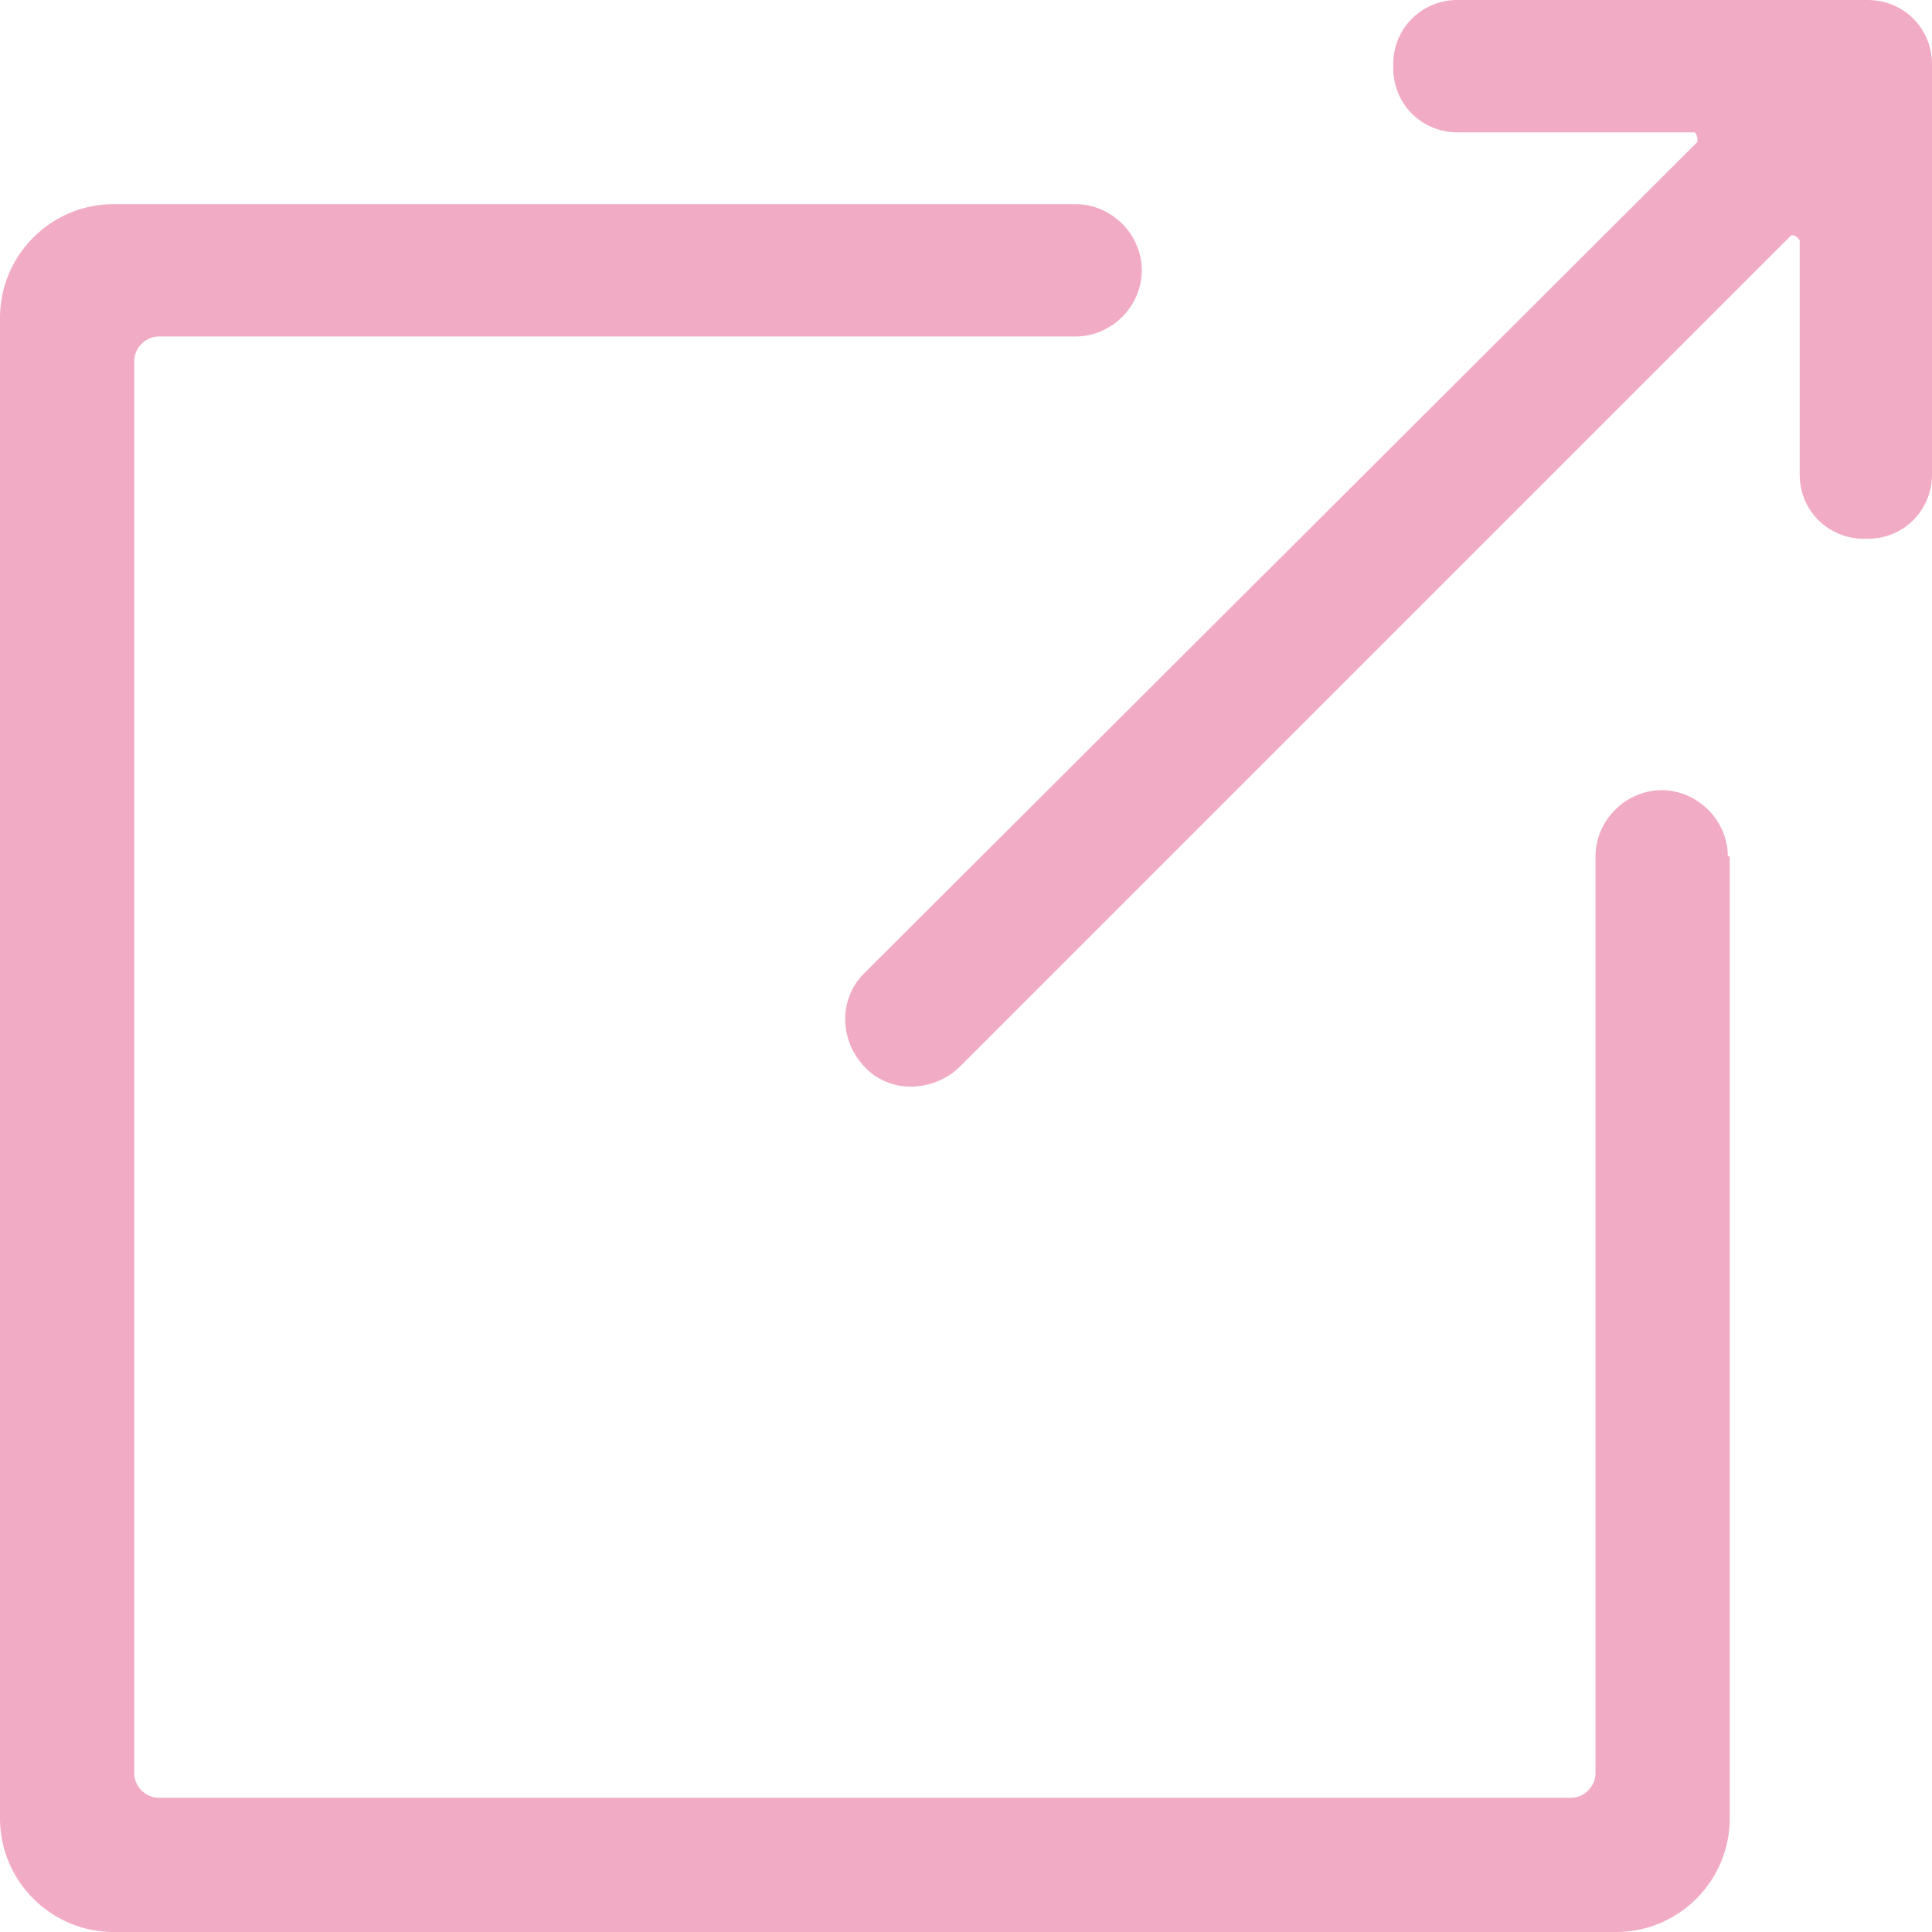<?xml version="1.0" encoding="UTF-8"?><svg id="_イヤー_2" xmlns="http://www.w3.org/2000/svg" width="10.22" heigth="10.22" viewBox="0 0 10.22 10.22"><defs><style>.cls-1{fill:#f2abc5;}</style></defs><g id="MO前"><g><path class="cls-1" d="M9.15,4.53v5.09c0,.33-.27,.6-.6,.6H.6c-.33,0-.6-.27-.6-.6V1.68c0-.33,.27-.6,.6-.6H5.69c.19,0,.35,.16,.35,.35h0c0,.19-.16,.35-.35,.35H.84c-.07,0-.13,.06-.13,.13v7.47c0,.07,.06,.13,.13,.13h7.47c.07,0,.13-.06,.13-.13V4.53c0-.19,.16-.35,.35-.35h0c.19,0,.35,.16,.35,.35Z"/><path class="cls-1" d="M10.22,.34V2.51c0,.19-.15,.34-.34,.34h-.02c-.19,0-.34-.15-.34-.34V1.27s-.03-.04-.05-.02L5.08,5.64c-.13,.13-.35,.15-.49,.02-.15-.14-.16-.37-.02-.51L8.98,.75s0-.05-.02-.05h-1.25c-.19,0-.34-.15-.34-.34v-.02c0-.19,.15-.34,.34-.34h2.17c.19,0,.34,.15,.34,.34Z"/></g></g></svg>